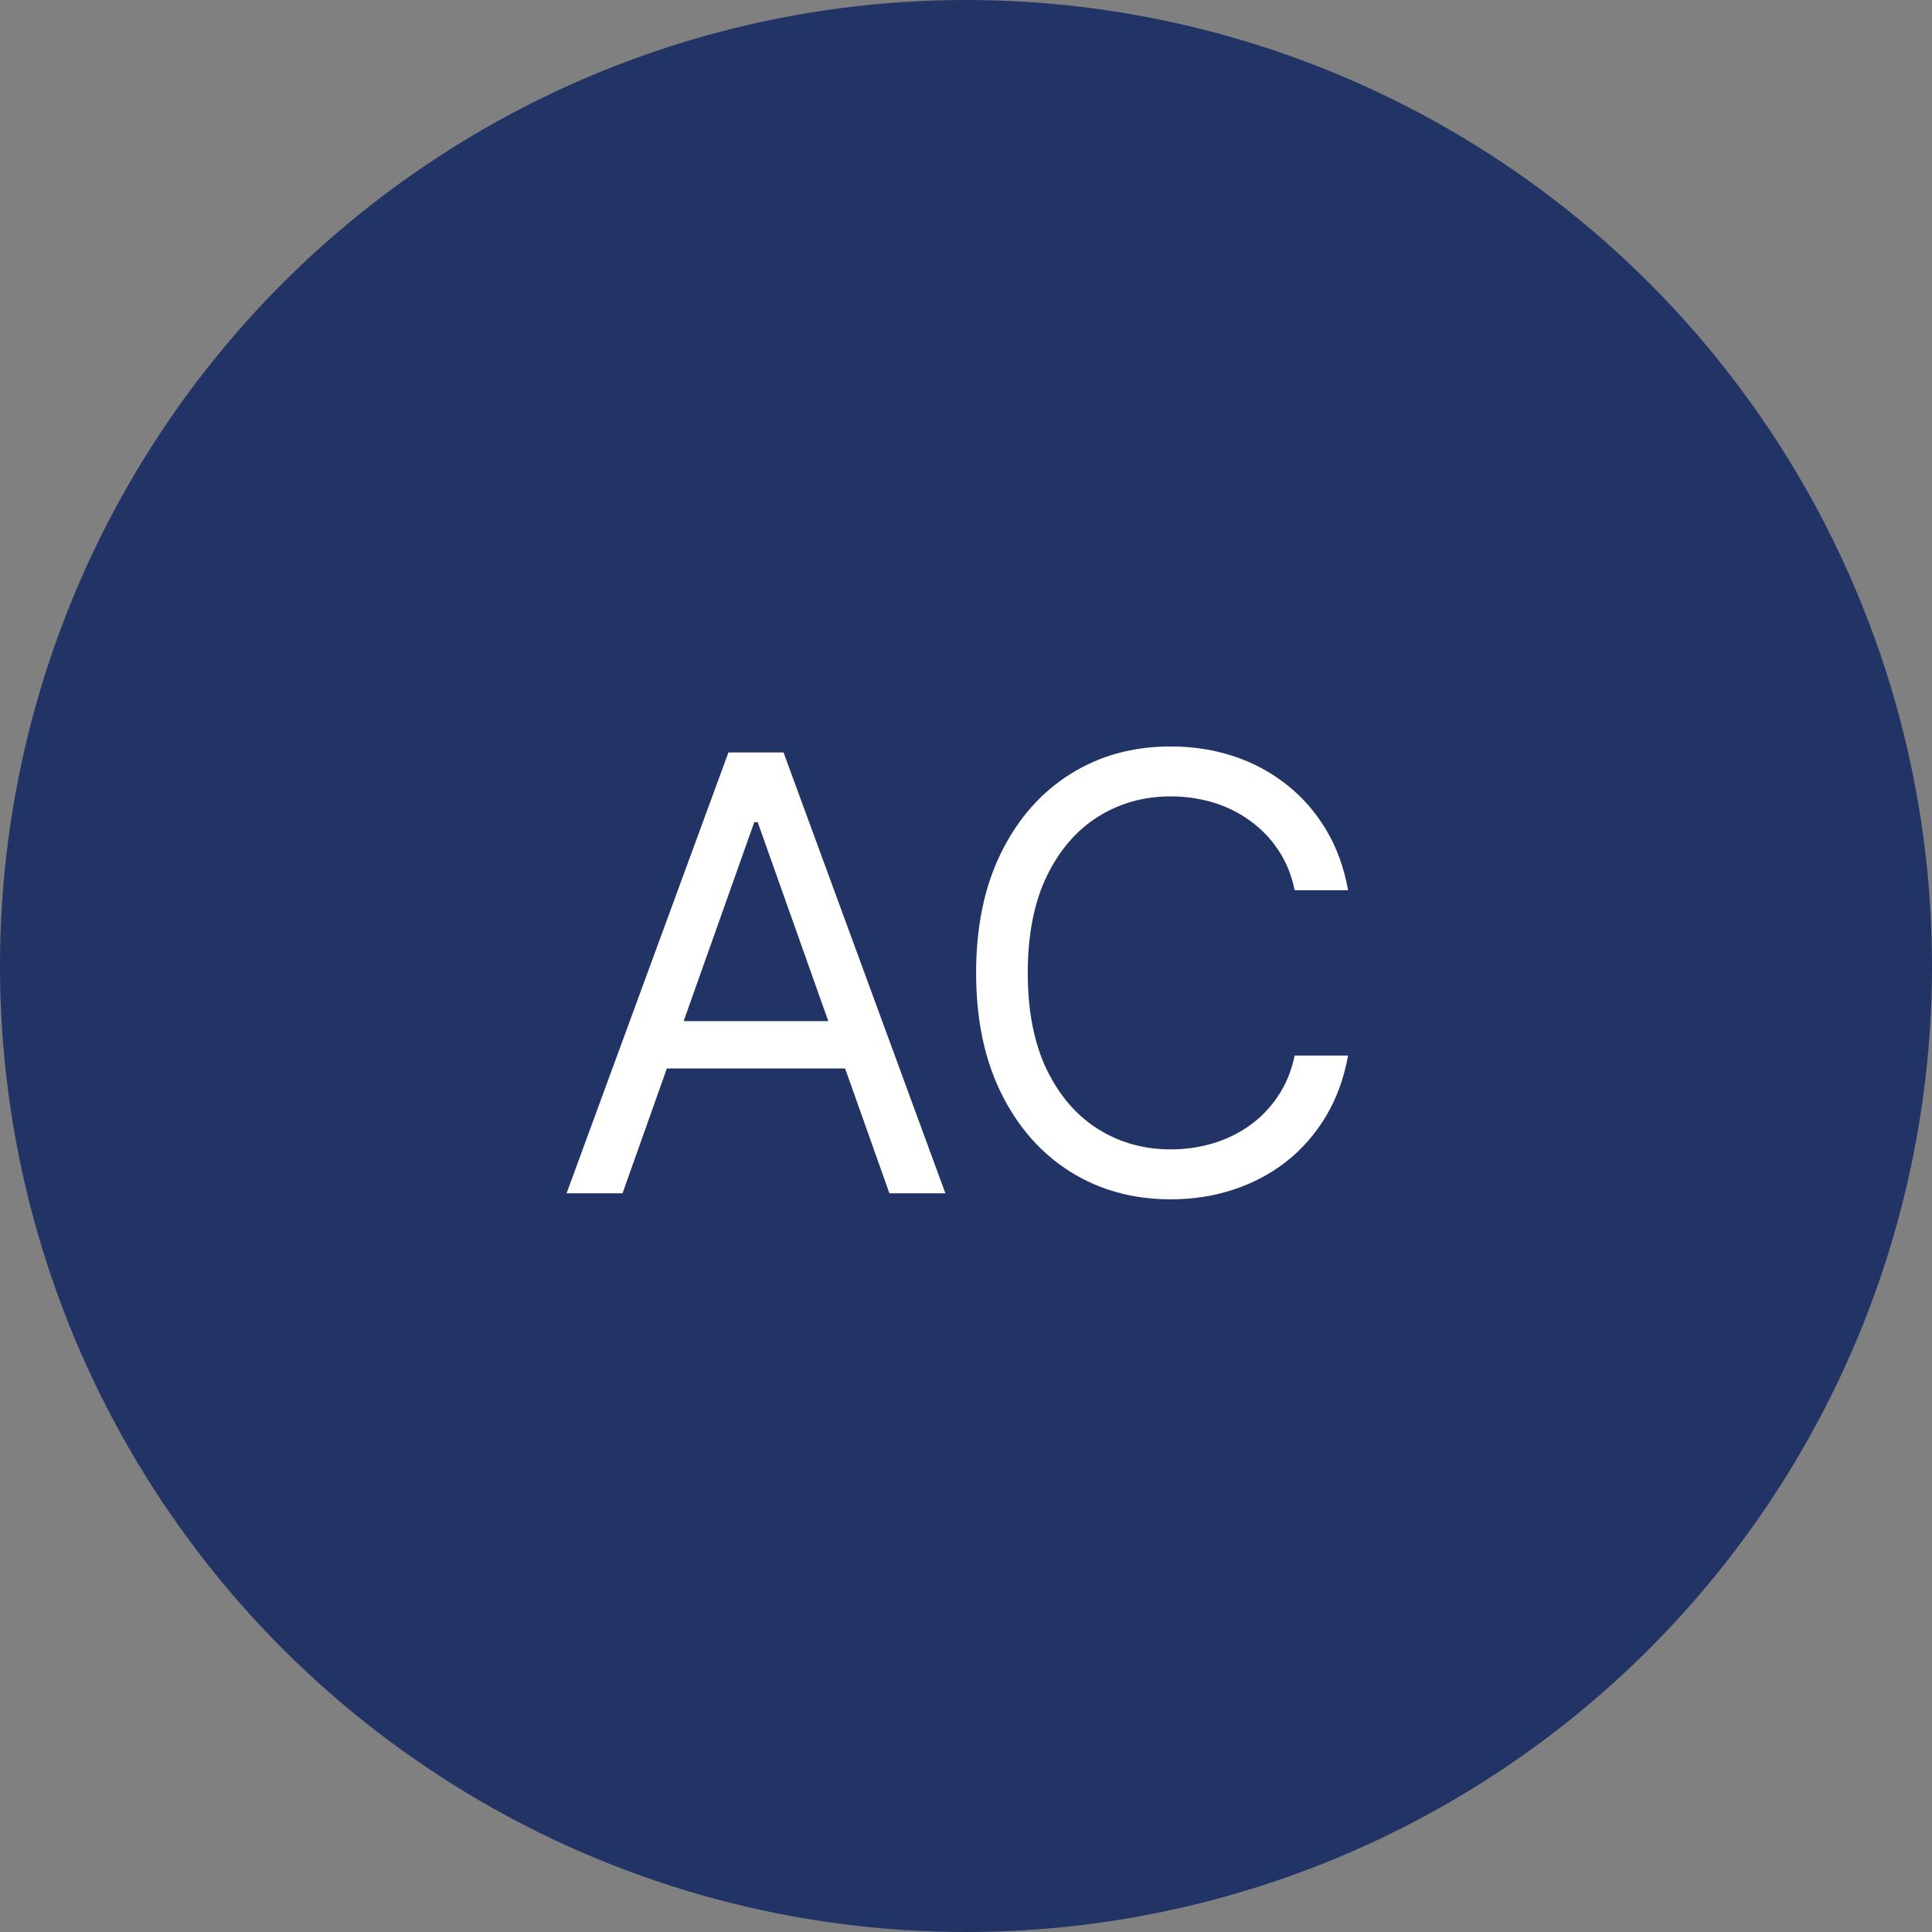 <?xml version="1.0" encoding="UTF-8"?> <svg xmlns="http://www.w3.org/2000/svg" width="102" height="102" viewBox="0 0 102 102" fill="none"><rect x="0" y="0" width="102" height="102" fill="#808080" stroke="none"/> <circle cx="51" cy="51" r="51" fill="#223365"></circle> <path d="M32.867 63H29.912L38.457 39.727H41.367L49.912 63H46.957L40.003 43.409H39.821L32.867 63ZM33.957 53.909H45.867V56.409H33.957V53.909ZM71.171 47H68.352C68.186 46.189 67.894 45.477 67.477 44.864C67.068 44.25 66.568 43.735 65.977 43.318C65.394 42.894 64.746 42.576 64.034 42.364C63.322 42.151 62.58 42.045 61.807 42.045C60.398 42.045 59.121 42.401 57.977 43.114C56.841 43.826 55.936 44.875 55.261 46.261C54.595 47.648 54.261 49.349 54.261 51.364C54.261 53.379 54.595 55.08 55.261 56.466C55.936 57.852 56.841 58.901 57.977 59.614C59.121 60.326 60.398 60.682 61.807 60.682C62.58 60.682 63.322 60.576 64.034 60.364C64.746 60.151 65.394 59.837 65.977 59.42C66.568 58.996 67.068 58.477 67.477 57.864C67.894 57.242 68.186 56.53 68.352 55.727H71.171C70.958 56.917 70.572 57.981 70.011 58.92C69.451 59.86 68.754 60.659 67.921 61.318C67.087 61.97 66.151 62.466 65.114 62.807C64.083 63.148 62.981 63.318 61.807 63.318C59.822 63.318 58.057 62.833 56.511 61.864C54.966 60.894 53.75 59.515 52.864 57.727C51.977 55.939 51.534 53.818 51.534 51.364C51.534 48.909 51.977 46.788 52.864 45C53.75 43.212 54.966 41.833 56.511 40.864C58.057 39.894 59.822 39.409 61.807 39.409C62.981 39.409 64.083 39.58 65.114 39.92C66.151 40.261 67.087 40.761 67.921 41.42C68.754 42.072 69.451 42.867 70.011 43.807C70.572 44.739 70.958 45.803 71.171 47Z" fill="white"></path> </svg> 